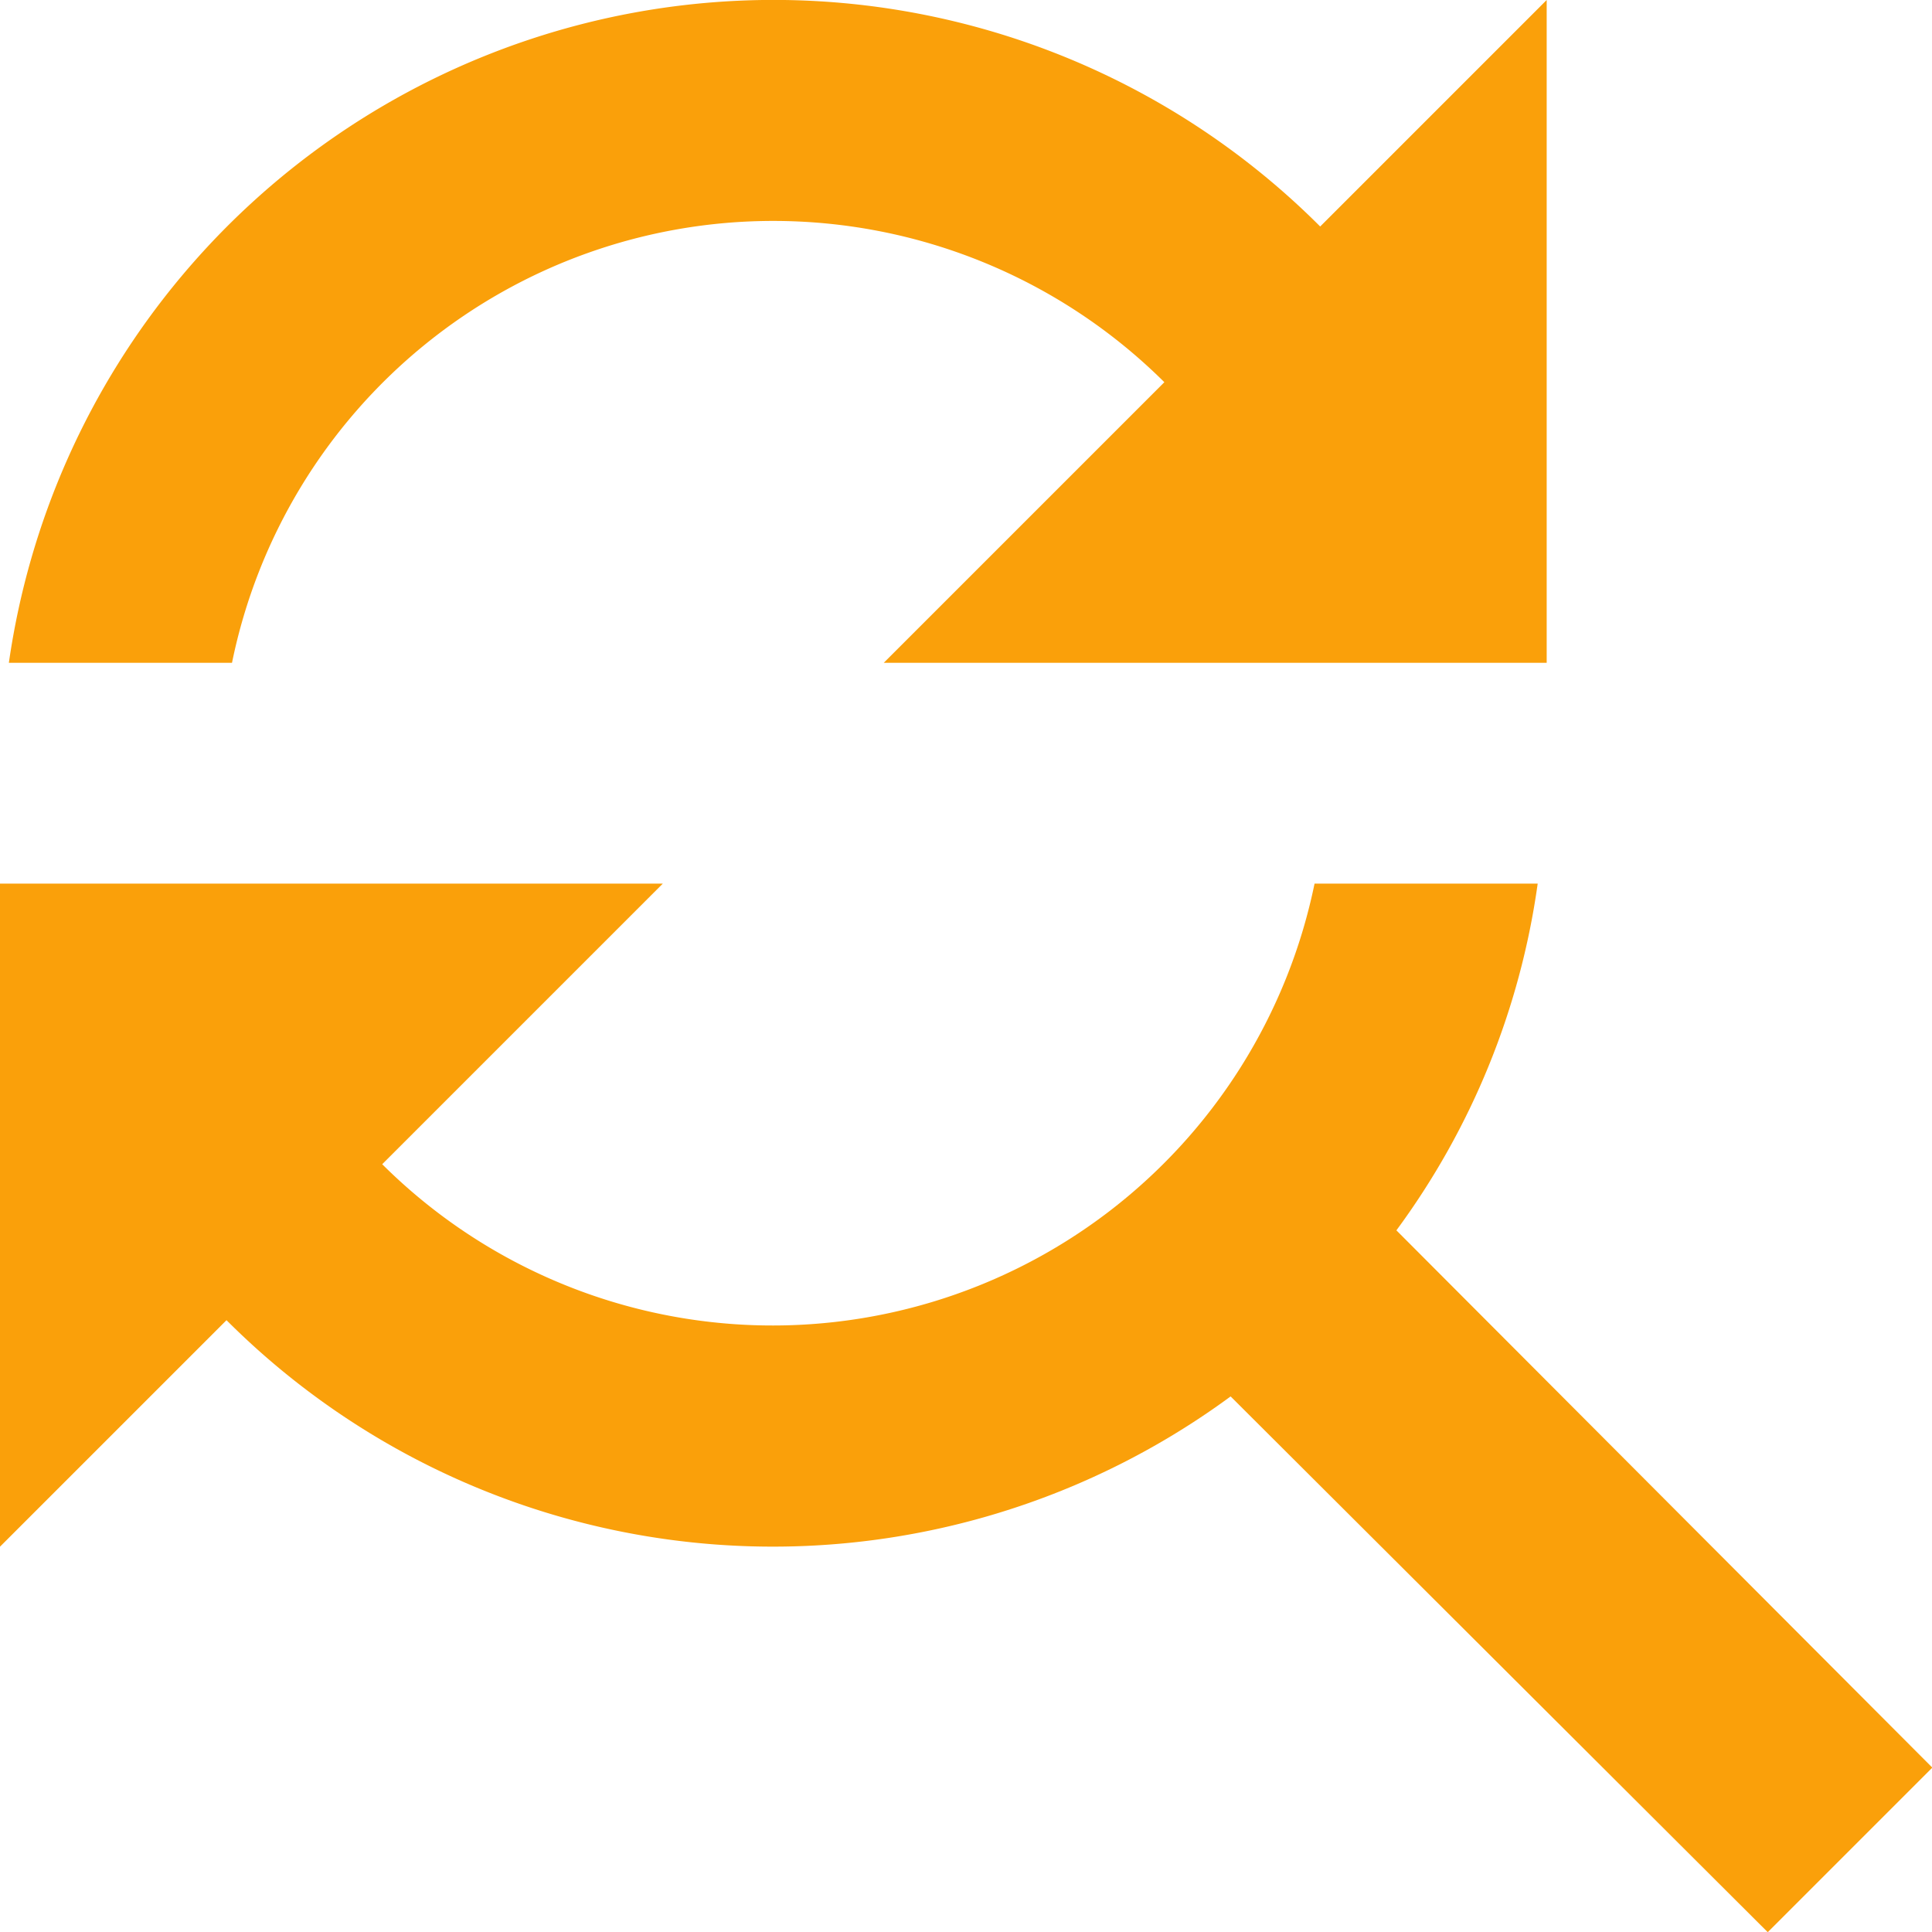 <svg xmlns="http://www.w3.org/2000/svg" width="29.854" height="29.854" viewBox="0 0 29.854 29.854">
  <path id="Icon_material-find-replace" data-name="Icon material-find-replace" d="M17.949,9.414a8.572,8.572,0,0,1,6.043,2.492l-4.336,4.336H29.9V6L26.4,9.5A11.938,11.938,0,0,0,6.137,16.242H9.585A8.535,8.535,0,0,1,17.949,9.414Zm9.627,15.6a11.759,11.759,0,0,0,2.185-5.36H26.313a8.549,8.549,0,0,1-14.407,4.336l4.336-4.336H6V29.9l3.5-3.5a11.936,11.936,0,0,0,15.516,1.178l8.3,8.279,2.543-2.543-8.279-8.3Z" transform="translate(-6 -6)" fill="#faa00a"/>
</svg>
